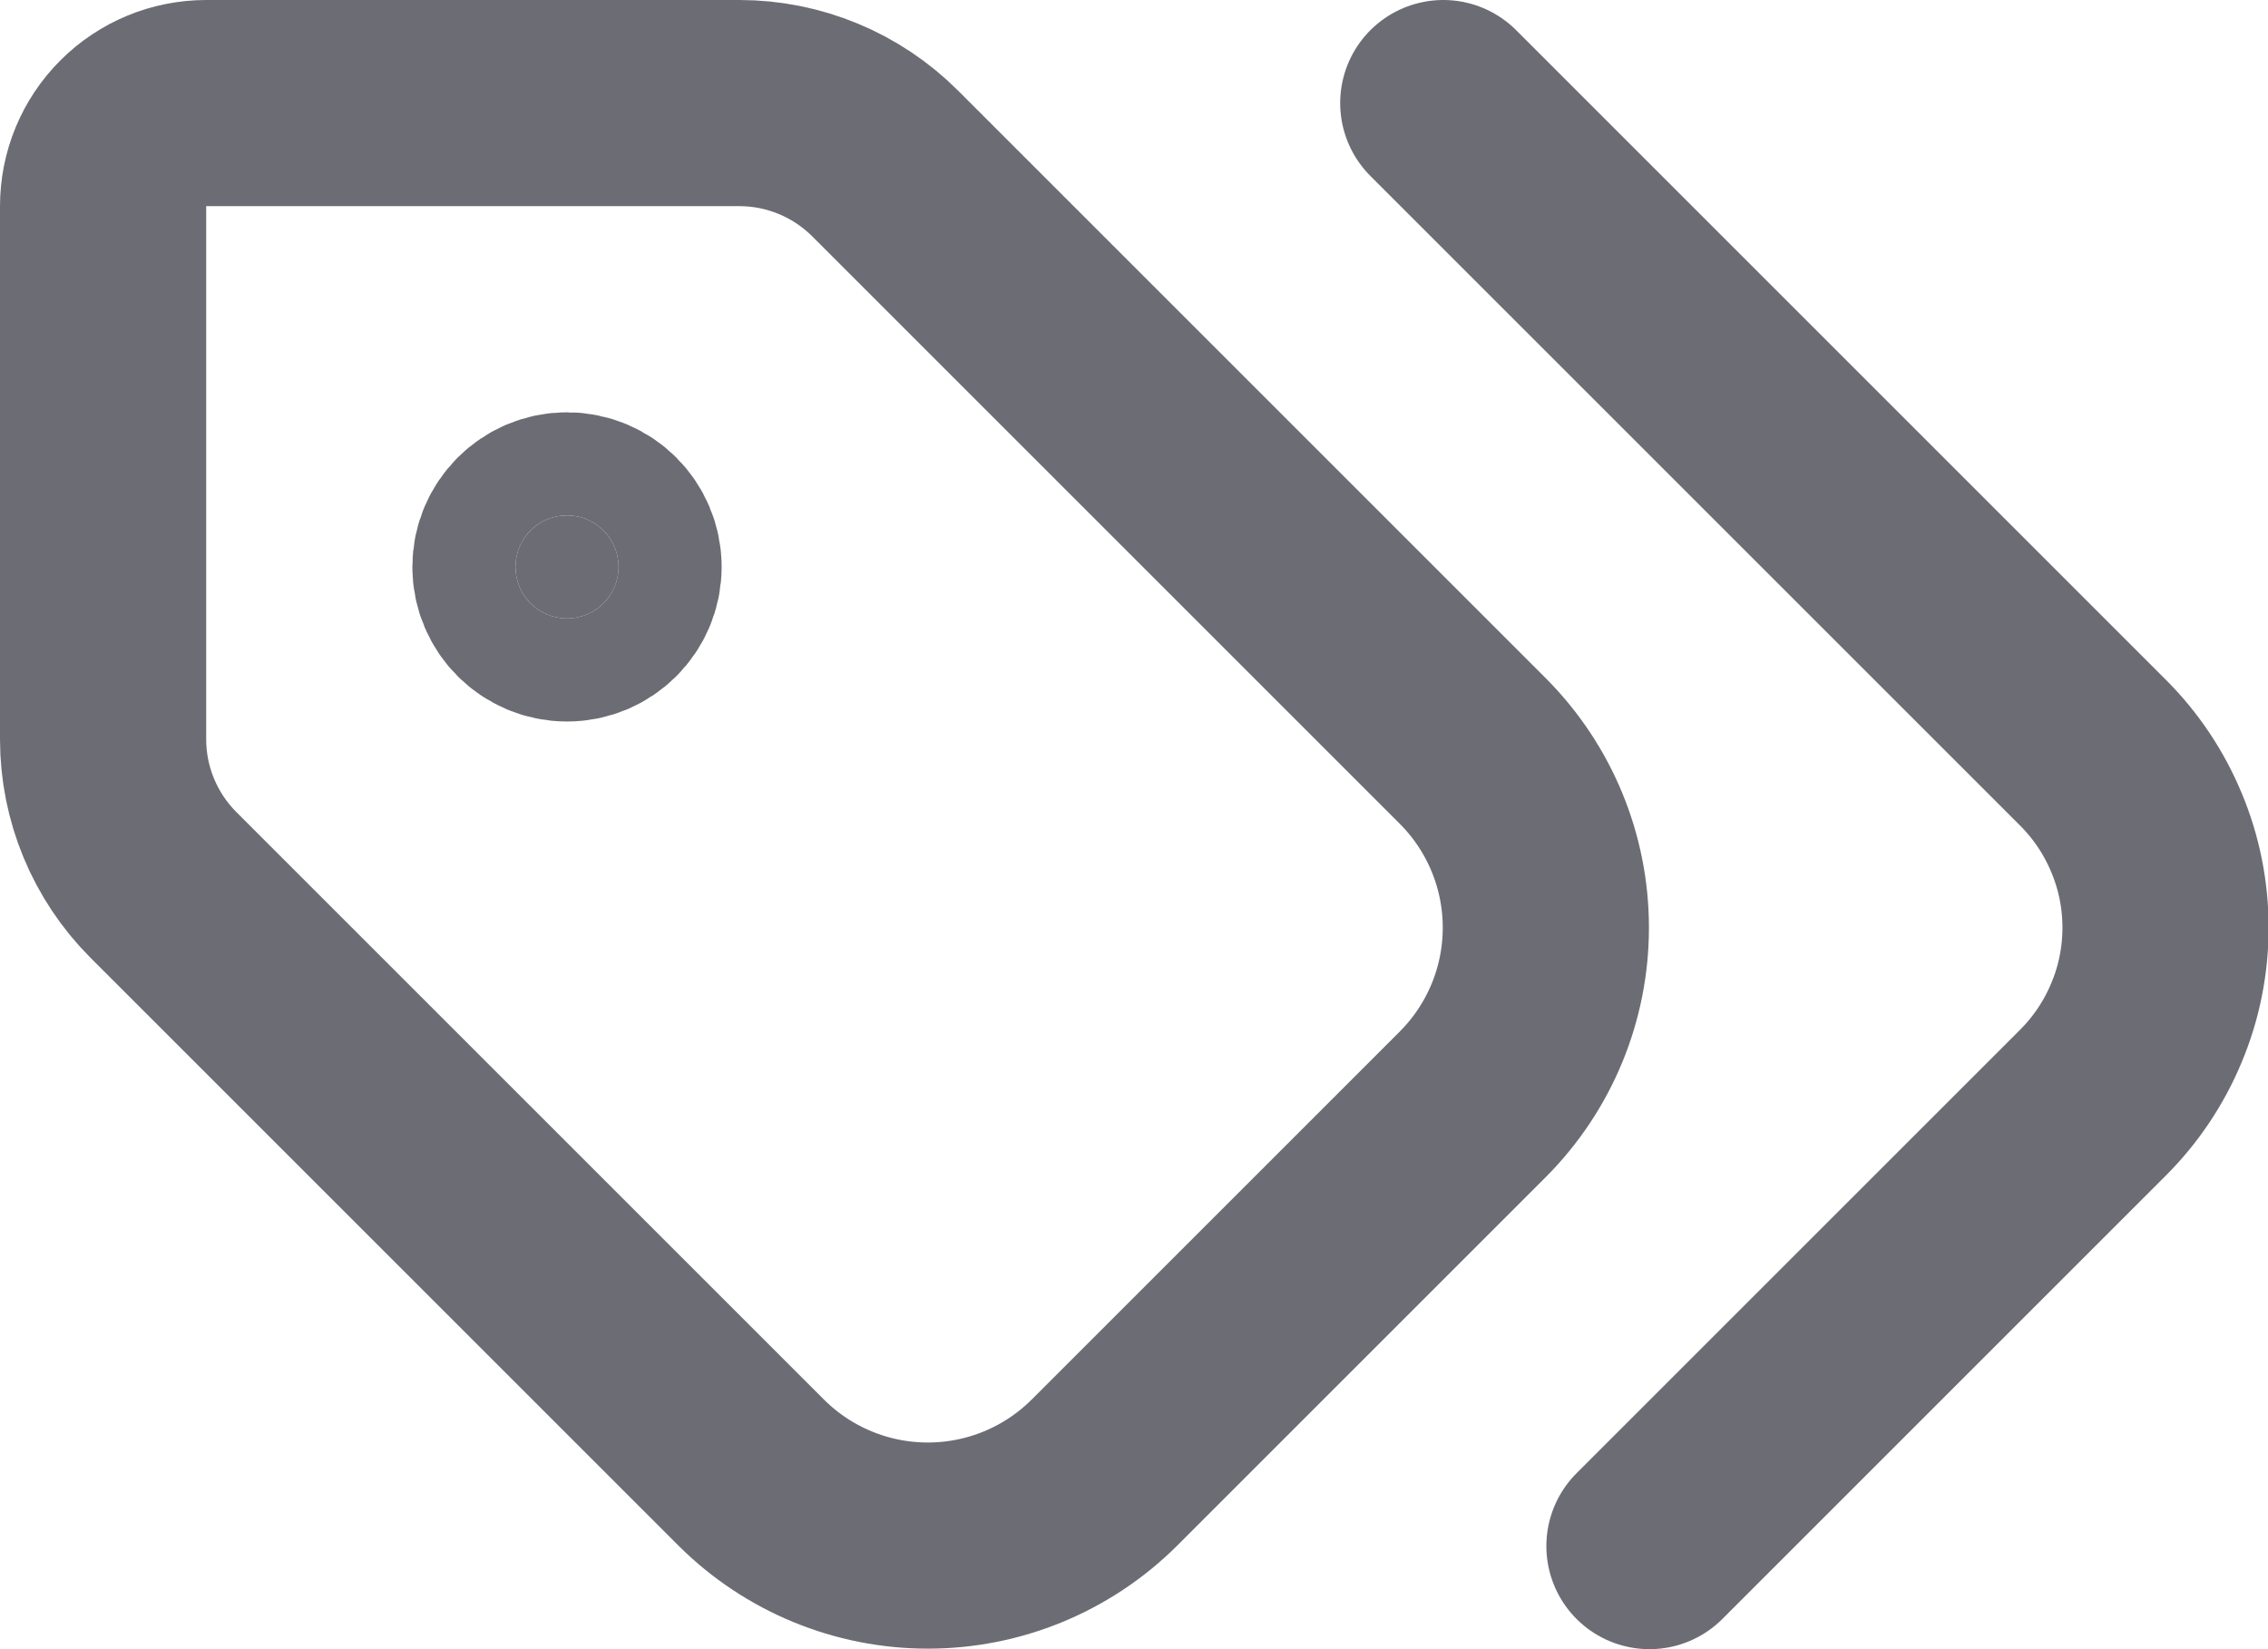 <svg width="22" height="16" viewBox="0 0 22 16" fill="none" xmlns="http://www.w3.org/2000/svg">
<path d="M14 1L20.3 7.3C20.524 7.523 20.701 7.788 20.822 8.08C20.944 8.371 21.006 8.684 21.006 9C21.006 9.316 20.944 9.629 20.822 9.92C20.701 10.212 20.524 10.477 20.3 10.7L16 15" stroke="#6C6C75" stroke-width="2" stroke-linecap="round" stroke-linejoin="round"/>
<path d="M8.586 1.586C8.211 1.211 7.702 1 7.172 1H2C1.735 1 1.48 1.105 1.293 1.293C1.105 1.48 1 1.735 1 2V7.172C1 7.702 1.211 8.211 1.586 8.586L7.29 14.29C7.745 14.742 8.359 14.995 9 14.995C9.641 14.995 10.255 14.742 10.71 14.29L14.29 10.71C14.742 10.255 14.995 9.641 14.995 9C14.995 8.359 14.742 7.745 14.29 7.29L8.586 1.586Z" stroke="#6C6C75" stroke-width="2" stroke-linecap="round" stroke-linejoin="round"/>
<path d="M5.5 6C5.776 6 6 5.776 6 5.5C6 5.224 5.776 5 5.5 5C5.224 5 5 5.224 5 5.5C5 5.776 5.224 6 5.5 6Z" fill="#6C6C75" stroke="#6C6C75" stroke-width="2" stroke-linecap="round" stroke-linejoin="round"/>
</svg>
